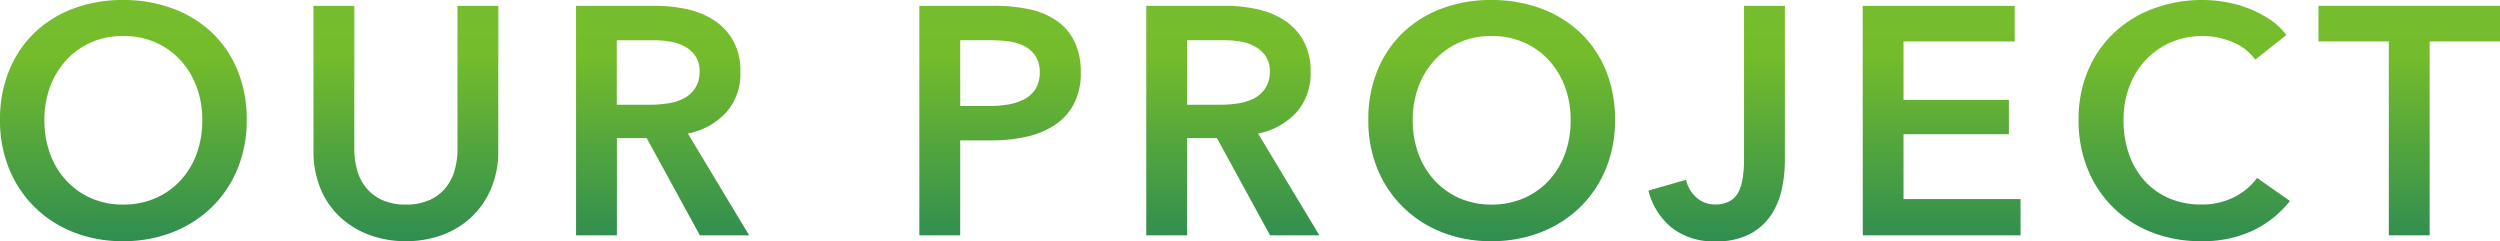 <svg xmlns="http://www.w3.org/2000/svg" xmlns:xlink="http://www.w3.org/1999/xlink" width="115.68" height="11.16" viewBox="0 0 115.68 11.16">
  <defs>
    <linearGradient id="linear-gradient" x1="0.5" x2="0.5" y2="1" gradientUnits="objectBoundingBox">
      <stop offset="0" stop-color="#7cc136"/>
      <stop offset="0.424" stop-color="#74bc2b"/>
      <stop offset="1" stop-color="#0c7663"/>
    </linearGradient>
  </defs>
  <path id="Path_63373" data-name="Path 63373" d="M-57.54-5.34a5.942,5.942,0,0,1,.428-2.3A5.055,5.055,0,0,1-55.927-9.39a5.247,5.247,0,0,1,1.8-1.11,6.436,6.436,0,0,1,2.273-.39,6.543,6.543,0,0,1,2.295.39,5.313,5.313,0,0,1,1.815,1.11,5.005,5.005,0,0,1,1.192,1.747,5.942,5.942,0,0,1,.428,2.3,5.86,5.86,0,0,1-.428,2.273A5.24,5.24,0,0,1-47.745-1.3,5.417,5.417,0,0,1-49.56-.142,6.223,6.223,0,0,1-51.855.27a6.122,6.122,0,0,1-2.273-.412,5.351,5.351,0,0,1-1.8-1.155,5.3,5.3,0,0,1-1.185-1.77A5.86,5.86,0,0,1-57.54-5.34Zm2.055,0a4.5,4.5,0,0,0,.263,1.568,3.651,3.651,0,0,0,.75,1.237,3.445,3.445,0,0,0,1.155.818,3.642,3.642,0,0,0,1.478.293,3.7,3.7,0,0,0,1.485-.293,3.425,3.425,0,0,0,1.162-.818,3.651,3.651,0,0,0,.75-1.237A4.5,4.5,0,0,0-48.18-5.34a4.351,4.351,0,0,0-.263-1.53,3.73,3.73,0,0,0-.743-1.23,3.435,3.435,0,0,0-1.155-.825,3.653,3.653,0,0,0-1.5-.3,3.6,3.6,0,0,0-1.493.3A3.455,3.455,0,0,0-54.48-8.1a3.73,3.73,0,0,0-.743,1.23A4.351,4.351,0,0,0-55.485-5.34Zm21,1.44a4.369,4.369,0,0,1-.33,1.732,3.884,3.884,0,0,1-.9,1.312,3.959,3.959,0,0,1-1.35.833A4.79,4.79,0,0,1-38.76.27a4.79,4.79,0,0,1-1.695-.292,4.041,4.041,0,0,1-1.357-.833,3.747,3.747,0,0,1-.9-1.312A4.458,4.458,0,0,1-43.035-3.9v-6.72h1.89v6.645a3.622,3.622,0,0,0,.12.922,2.265,2.265,0,0,0,.4.817,2.052,2.052,0,0,0,.735.585,2.553,2.553,0,0,0,1.132.225,2.553,2.553,0,0,0,1.132-.225,2.052,2.052,0,0,0,.735-.585,2.265,2.265,0,0,0,.4-.817,3.622,3.622,0,0,0,.12-.922V-10.62h1.89Zm3.6-6.72h3.69a6.654,6.654,0,0,1,1.455.158,3.742,3.742,0,0,1,1.252.517A2.7,2.7,0,0,1-23.61-9a2.86,2.86,0,0,1,.33,1.425,2.713,2.713,0,0,1-.653,1.882,3.286,3.286,0,0,1-1.777.983L-22.875,0h-2.28l-2.46-4.5h-1.38V0h-1.89Zm3.435,4.575a5.52,5.52,0,0,0,.81-.06,2.339,2.339,0,0,0,.727-.225A1.421,1.421,0,0,0-25.38-6.8a1.368,1.368,0,0,0,.21-.787,1.212,1.212,0,0,0-.195-.713,1.452,1.452,0,0,0-.5-.443,2.07,2.07,0,0,0-.682-.225,4.79,4.79,0,0,0-.743-.06h-1.71v2.985ZM-15-10.62h3.465a7.555,7.555,0,0,1,1.65.165,3.437,3.437,0,0,1,1.26.54,2.514,2.514,0,0,1,.81.96,3.194,3.194,0,0,1,.285,1.41A3.048,3.048,0,0,1-7.86-6.06a2.678,2.678,0,0,1-.893.968,3.914,3.914,0,0,1-1.312.533,7.386,7.386,0,0,1-1.59.165H-13.11V0H-15Zm3.21,4.635a5.575,5.575,0,0,0,.885-.068,2.446,2.446,0,0,0,.75-.24,1.371,1.371,0,0,0,.525-.472,1.409,1.409,0,0,0,.2-.78,1.341,1.341,0,0,0-.2-.757,1.348,1.348,0,0,0-.517-.458,2.216,2.216,0,0,0-.735-.217,6.708,6.708,0,0,0-.847-.052h-1.38v3.045ZM-4.5-10.62H-.81a6.654,6.654,0,0,1,1.455.158A3.742,3.742,0,0,1,1.9-9.945,2.7,2.7,0,0,1,2.775-9a2.86,2.86,0,0,1,.33,1.425,2.713,2.713,0,0,1-.653,1.882A3.286,3.286,0,0,1,.675-4.71L3.51,0H1.23L-1.23-4.5H-2.61V0H-4.5Zm3.435,4.575a5.52,5.52,0,0,0,.81-.06A2.339,2.339,0,0,0,.473-6.33,1.421,1.421,0,0,0,1.005-6.8a1.368,1.368,0,0,0,.21-.787A1.211,1.211,0,0,0,1.02-8.3a1.452,1.452,0,0,0-.5-.443A2.07,2.07,0,0,0-.157-8.97,4.79,4.79,0,0,0-.9-9.03H-2.61v2.985Zm6.84.7a5.942,5.942,0,0,1,.428-2.3A5.055,5.055,0,0,1,7.388-9.39a5.247,5.247,0,0,1,1.8-1.11,6.436,6.436,0,0,1,2.273-.39,6.543,6.543,0,0,1,2.295.39A5.313,5.313,0,0,1,15.57-9.39a5.005,5.005,0,0,1,1.192,1.747,5.942,5.942,0,0,1,.428,2.3,5.86,5.86,0,0,1-.428,2.273A5.24,5.24,0,0,1,15.57-1.3,5.417,5.417,0,0,1,13.755-.142,6.223,6.223,0,0,1,11.46.27,6.122,6.122,0,0,1,9.188-.142,5.351,5.351,0,0,1,7.388-1.3,5.3,5.3,0,0,1,6.2-3.068,5.86,5.86,0,0,1,5.775-5.34Zm2.055,0a4.5,4.5,0,0,0,.262,1.568,3.651,3.651,0,0,0,.75,1.237A3.445,3.445,0,0,0,10-1.717a3.642,3.642,0,0,0,1.478.293,3.7,3.7,0,0,0,1.485-.293,3.425,3.425,0,0,0,1.162-.818,3.651,3.651,0,0,0,.75-1.237,4.5,4.5,0,0,0,.262-1.568,4.351,4.351,0,0,0-.262-1.53A3.73,3.73,0,0,0,14.13-8.1a3.435,3.435,0,0,0-1.155-.825,3.653,3.653,0,0,0-1.5-.3,3.6,3.6,0,0,0-1.493.3A3.455,3.455,0,0,0,8.835-8.1a3.73,3.73,0,0,0-.743,1.23A4.351,4.351,0,0,0,7.83-5.34ZM25.05-3.435a6.348,6.348,0,0,1-.127,1.23A3.563,3.563,0,0,1,24.45-1a2.691,2.691,0,0,1-.975.915,3.239,3.239,0,0,1-1.62.36,3.115,3.115,0,0,1-2.062-.645A3.255,3.255,0,0,1,18.735-2.07l1.74-.5a1.576,1.576,0,0,0,.495.832,1.274,1.274,0,0,0,.855.308,1.332,1.332,0,0,0,.667-.15A1.014,1.014,0,0,0,22.9-2a2.18,2.18,0,0,0,.2-.66,5.385,5.385,0,0,0,.06-.832V-10.62h1.89Zm3.6-7.185h7.035v1.65H30.54v2.7h4.875v1.59H30.54v3h5.415V0h-7.3ZM46.815-8.13a2.42,2.42,0,0,0-1.1-.833,3.628,3.628,0,0,0-1.32-.262,3.653,3.653,0,0,0-1.5.3,3.516,3.516,0,0,0-1.162.825,3.666,3.666,0,0,0-.75,1.23,4.351,4.351,0,0,0-.263,1.53,4.735,4.735,0,0,0,.255,1.59,3.586,3.586,0,0,0,.728,1.237,3.268,3.268,0,0,0,1.132.8,3.71,3.71,0,0,0,1.485.285,3.282,3.282,0,0,0,1.515-.338,2.961,2.961,0,0,0,1.065-.892L48.42-1.59A4.854,4.854,0,0,1,46.7-.218,5.475,5.475,0,0,1,44.31.27a6.164,6.164,0,0,1-2.288-.412A5.27,5.27,0,0,1,40.23-1.3a5.258,5.258,0,0,1-1.17-1.77,5.952,5.952,0,0,1-.42-2.273,5.765,5.765,0,0,1,.443-2.3A5.128,5.128,0,0,1,40.3-9.39,5.394,5.394,0,0,1,42.12-10.5a6.5,6.5,0,0,1,2.28-.39,6.157,6.157,0,0,1,1.065.1,5.418,5.418,0,0,1,1.065.3,5.155,5.155,0,0,1,.96.5,3.09,3.09,0,0,1,.765.72Zm6.18-.84H49.74v-1.65h8.4v1.65H54.885V0h-1.89Z" transform="translate(57.54 10.89)" fill="url(#linear-gradient)"/>
</svg>

